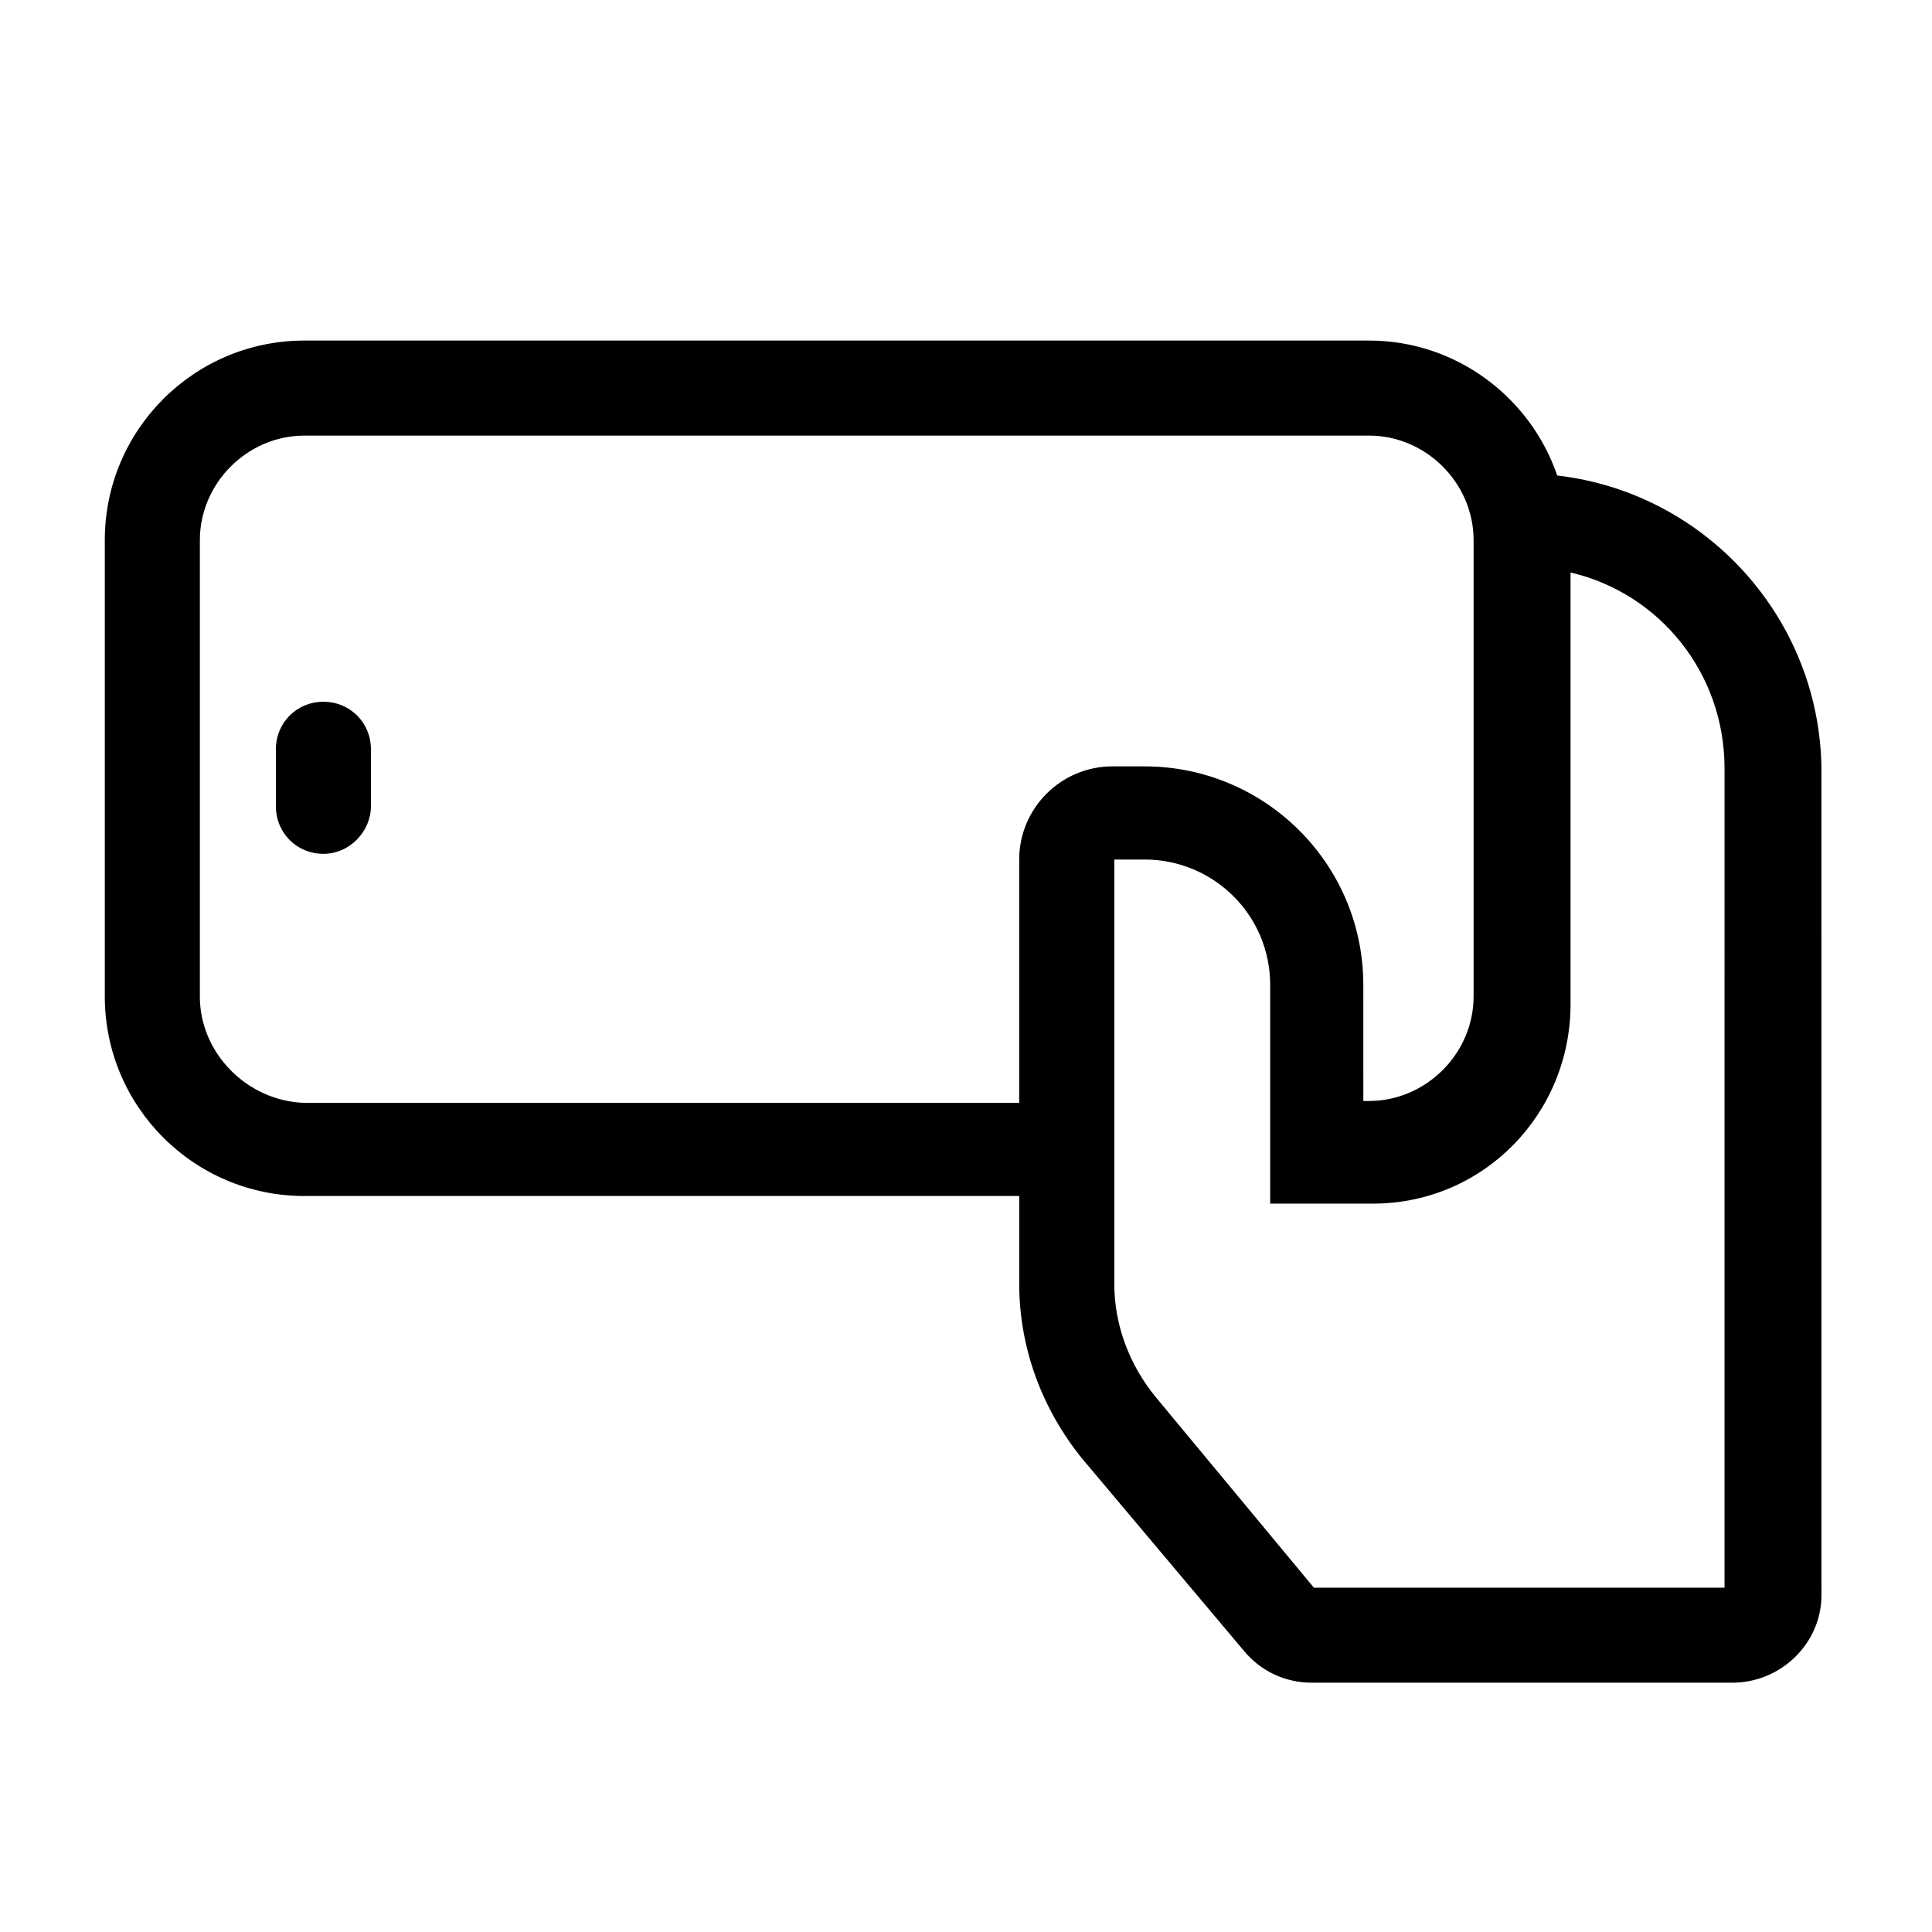 <?xml version="1.0" encoding="UTF-8"?>
<!-- The Best Svg Icon site in the world: iconSvg.co, Visit us! https://iconsvg.co -->
<svg fill="#000000" width="800px" height="800px" version="1.1" viewBox="144 144 512 512" xmlns="http://www.w3.org/2000/svg">
 <g>
  <path d="m556.68 270.02c-7.055-20.656-26.703-35.77-49.879-35.77h-282.13c-29.223 0-52.898 23.68-52.898 52.898v120.91c0 29.223 23.68 52.898 52.898 52.898h189.43v23.176c0 17.129 6.047 33.25 16.625 46.352l42.824 50.887c4.535 5.543 11.082 8.566 18.137 8.566h111.34c13.098 0 23.68-10.578 23.68-23.176l-0.004-219.16c-0.5-39.801-30.73-73.051-70.027-77.586zm44.336 294.73h-108.82l-41.816-50.383c-7.055-8.566-11.082-19.145-11.082-30.23v-112.35h8.062c18.137 0 33.25 14.609 33.25 33.25v57.938h27.207c29.223 0 52.395-23.68 52.395-52.898v-114.36c23.68 5.543 40.809 26.703 40.809 51.891zm-404.05-156.69v-120.91c0-15.113 12.594-27.711 27.711-27.711h282.13c15.113 0 27.711 12.594 27.711 27.711v120.91c0 15.113-12.594 27.711-27.711 27.711h-1.512l-0.004-30.734c0-32.242-26.199-57.938-57.938-57.938h-8.566c-13.602 0-24.688 11.082-24.688 24.688v64.488h-189.43c-15.113-0.504-27.707-13.102-27.707-28.215z"/>
  <path d="m242.3 357.68v-15.113c0-7.055-5.543-12.594-12.594-12.594-7.055 0-12.594 5.543-12.594 12.594v15.113c0 7.055 5.543 12.594 12.594 12.594 7.055 0 12.594-6.047 12.594-12.594z"/>
 </g>
</svg>